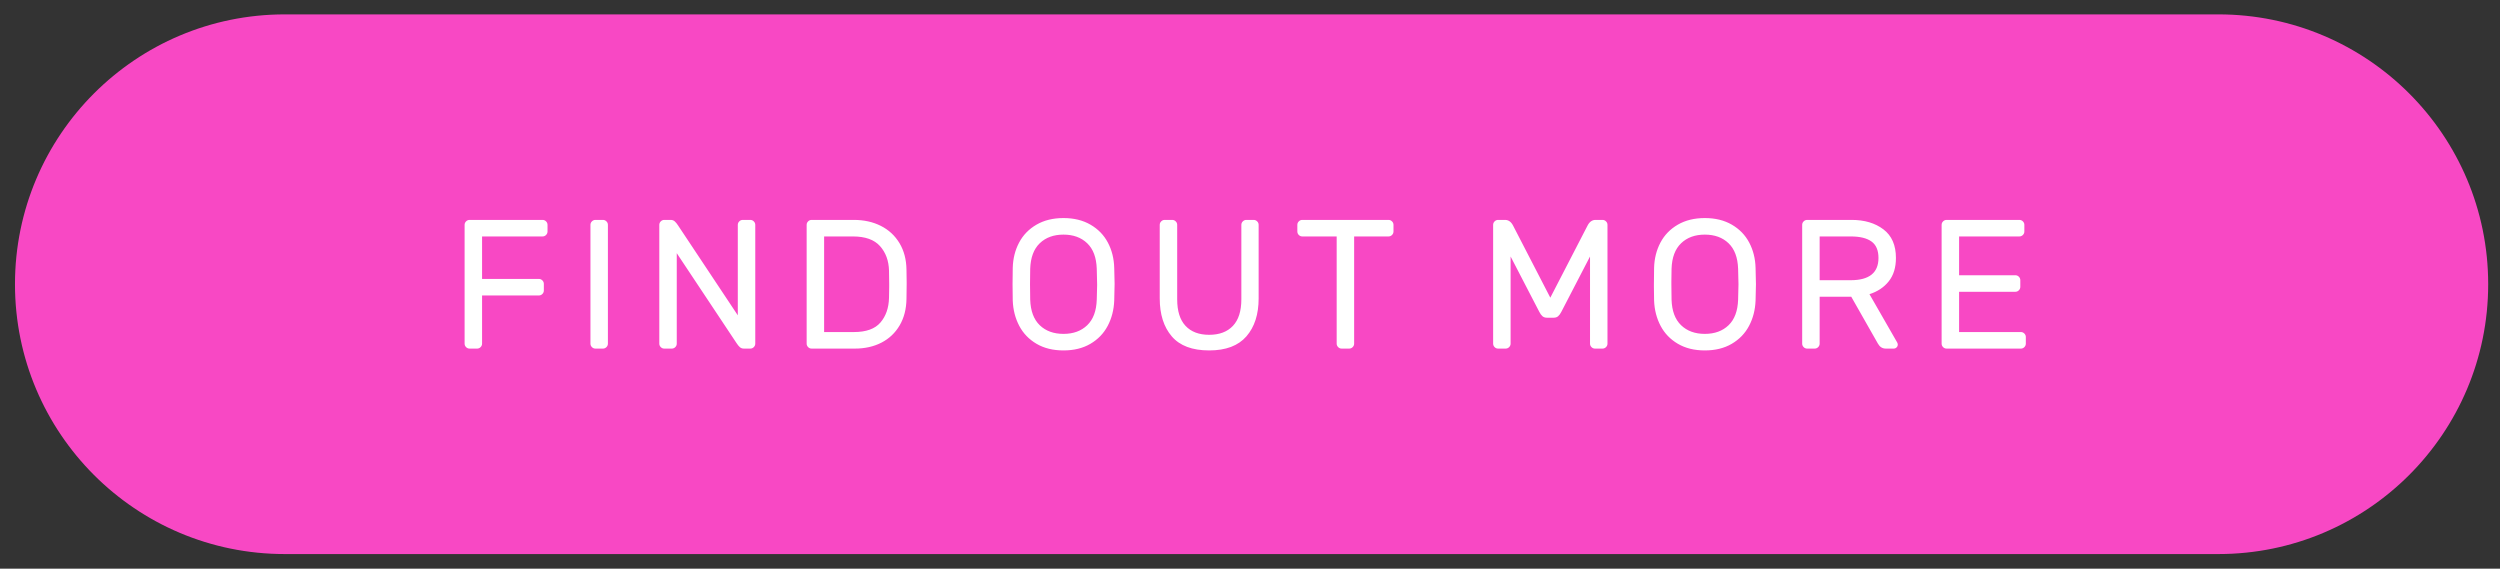 <?xml version="1.0" encoding="UTF-8"?>
<svg width="233px" height="53px" viewBox="0 0 233 53" version="1.1" xmlns="http://www.w3.org/2000/svg" xmlns:xlink="http://www.w3.org/1999/xlink">
    <rect x="0" y="0" width="233" height="53" fill="#333333" stroke="none"/>
    <title>CTA-FindOutMore</title>
    <g id="Page-1" stroke="none" stroke-width="1" fill="none" fill-rule="evenodd">
        <g id="Group-2" transform="translate(0.641, 0.617)">
            <path d="M0.755,25.872 C0.755,39.761 12.014,51.021 25.904,51.021 L206.109,51.021 C219.999,51.021 231.258,39.761 231.258,25.872 C231.258,11.983 219.999,0.723 206.109,0.723 L25.904,0.723 C12.014,0.723 0.755,11.983 0.755,25.872 Z" id="Rectangle-28" fill="#F848C4"></path>
            <path d="M43.825,31.872 C43.951,31.872 44.059,31.826 44.151,31.735 C44.242,31.643 44.288,31.535 44.288,31.409 L44.288,31.409 L44.288,26.92 L49.582,26.92 C49.708,26.92 49.817,26.874 49.908,26.783 C49.999,26.692 50.045,26.583 50.045,26.457 L50.045,26.457 L50.045,25.841 C50.045,25.715 49.999,25.606 49.908,25.515 C49.817,25.424 49.708,25.378 49.582,25.378 L49.582,25.378 L44.288,25.378 L44.288,21.42 L49.925,21.42 C50.051,21.42 50.159,21.374 50.251,21.283 C50.342,21.191 50.388,21.083 50.388,20.957 L50.388,20.957 L50.388,20.34 C50.388,20.215 50.342,20.106 50.251,20.015 C50.159,19.924 50.051,19.878 49.925,19.878 L49.925,19.878 L43.123,19.878 C42.997,19.878 42.889,19.924 42.797,20.015 C42.706,20.106 42.66,20.215 42.66,20.34 L42.66,20.34 L42.66,31.409 C42.66,31.535 42.706,31.643 42.797,31.735 C42.889,31.826 42.997,31.872 43.123,31.872 L43.123,31.872 L43.825,31.872 Z M55.554,31.872 C55.679,31.872 55.788,31.826 55.879,31.735 C55.971,31.643 56.016,31.535 56.016,31.409 L56.016,31.409 L56.016,20.34 C56.016,20.215 55.971,20.106 55.879,20.015 C55.788,19.924 55.679,19.878 55.554,19.878 L55.554,19.878 L54.851,19.878 C54.726,19.878 54.617,19.924 54.526,20.015 C54.434,20.106 54.389,20.215 54.389,20.34 L54.389,20.34 L54.389,31.409 C54.389,31.535 54.434,31.643 54.526,31.735 C54.617,31.826 54.726,31.872 54.851,31.872 L54.851,31.872 L55.554,31.872 Z M61.971,31.872 C62.096,31.872 62.205,31.826 62.296,31.735 C62.388,31.643 62.433,31.535 62.433,31.409 L62.433,31.409 L62.433,22.979 L68.002,31.358 C68.105,31.518 68.208,31.643 68.31,31.735 C68.413,31.826 68.539,31.872 68.687,31.872 L68.687,31.872 L69.287,31.872 C69.413,31.872 69.521,31.826 69.613,31.735 C69.704,31.643 69.75,31.535 69.75,31.409 L69.75,31.409 L69.75,20.34 C69.75,20.215 69.704,20.106 69.613,20.015 C69.521,19.924 69.413,19.878 69.287,19.878 L69.287,19.878 L68.585,19.878 C68.459,19.878 68.35,19.924 68.259,20.015 C68.168,20.106 68.122,20.215 68.122,20.34 L68.122,20.34 L68.122,28.771 L62.553,20.392 C62.45,20.232 62.348,20.106 62.245,20.015 C62.142,19.924 62.016,19.878 61.868,19.878 L61.868,19.878 L61.268,19.878 C61.142,19.878 61.034,19.924 60.943,20.015 C60.851,20.106 60.806,20.215 60.806,20.34 L60.806,20.34 L60.806,31.409 C60.806,31.535 60.851,31.643 60.943,31.735 C61.034,31.826 61.142,31.872 61.268,31.872 L61.268,31.872 L61.971,31.872 Z M79.028,31.872 C79.965,31.872 80.793,31.686 81.513,31.315 C82.232,30.944 82.798,30.407 83.209,29.704 C83.62,29.002 83.831,28.177 83.843,27.228 C83.854,26.886 83.86,26.435 83.86,25.875 L83.859,25.604 C83.858,25.168 83.852,24.807 83.843,24.521 C83.831,23.573 83.614,22.748 83.192,22.045 C82.769,21.343 82.189,20.806 81.453,20.435 C80.716,20.063 79.873,19.878 78.925,19.878 L78.925,19.878 L75.001,19.878 C74.876,19.878 74.767,19.924 74.676,20.015 C74.584,20.106 74.539,20.215 74.539,20.34 L74.539,20.34 L74.539,31.409 C74.539,31.535 74.584,31.643 74.676,31.735 C74.767,31.826 74.876,31.872 75.001,31.872 L75.001,31.872 L79.028,31.872 Z M78.942,30.33 L76.167,30.33 L76.167,21.42 L78.857,21.42 C79.999,21.42 80.839,21.72 81.375,22.319 C81.912,22.919 82.192,23.682 82.215,24.607 C82.226,24.95 82.232,25.372 82.232,25.875 L82.231,26.167 C82.23,26.543 82.224,26.869 82.215,27.143 C82.192,28.08 81.927,28.845 81.418,29.439 C80.91,30.033 80.085,30.33 78.942,30.33 L78.942,30.33 Z M98.476,32.043 C99.447,32.043 100.283,31.838 100.986,31.426 C101.688,31.015 102.225,30.458 102.596,29.756 C102.968,29.053 103.17,28.268 103.205,27.4 C103.228,26.714 103.239,26.206 103.239,25.875 L103.238,25.742 C103.236,25.414 103.225,24.95 103.205,24.35 C103.182,23.482 102.985,22.696 102.614,21.994 C102.242,21.291 101.703,20.735 100.994,20.323 C100.286,19.912 99.447,19.706 98.476,19.706 C97.505,19.706 96.665,19.912 95.957,20.323 C95.249,20.735 94.709,21.291 94.338,21.994 C93.966,22.696 93.769,23.482 93.747,24.35 C93.735,24.693 93.729,25.201 93.729,25.875 C93.729,26.549 93.735,27.057 93.747,27.4 C93.781,28.268 93.984,29.053 94.355,29.756 C94.726,30.458 95.263,31.015 95.965,31.426 C96.668,31.838 97.505,32.043 98.476,32.043 Z M98.476,30.501 C97.562,30.501 96.825,30.233 96.265,29.696 C95.706,29.159 95.409,28.365 95.374,27.314 C95.363,26.971 95.357,26.492 95.357,25.875 C95.357,25.258 95.363,24.778 95.374,24.436 C95.409,23.385 95.706,22.591 96.265,22.054 C96.825,21.517 97.562,21.249 98.476,21.249 C99.389,21.249 100.126,21.517 100.686,22.054 C101.246,22.591 101.543,23.385 101.577,24.436 C101.6,25.121 101.611,25.601 101.611,25.875 L101.611,25.974 C101.609,26.258 101.597,26.705 101.577,27.314 C101.543,28.365 101.246,29.159 100.686,29.696 C100.126,30.233 99.389,30.501 98.476,30.501 Z M112.055,32.043 C113.608,32.043 114.765,31.606 115.524,30.732 C116.284,29.859 116.664,28.679 116.664,27.194 L116.664,27.194 L116.664,20.34 C116.664,20.215 116.618,20.106 116.527,20.015 C116.435,19.924 116.327,19.878 116.201,19.878 L116.201,19.878 L115.516,19.878 C115.39,19.878 115.282,19.924 115.19,20.015 C115.099,20.106 115.053,20.215 115.053,20.34 L115.053,20.34 L115.053,27.28 C115.053,28.377 114.79,29.202 114.265,29.756 C113.74,30.31 113.003,30.587 112.055,30.587 C111.107,30.587 110.373,30.31 109.853,29.756 C109.333,29.202 109.073,28.377 109.073,27.28 L109.073,27.28 L109.073,20.34 C109.073,20.215 109.028,20.106 108.936,20.015 C108.845,19.924 108.736,19.878 108.611,19.878 L108.611,19.878 L107.908,19.878 C107.782,19.878 107.674,19.924 107.583,20.015 C107.491,20.106 107.446,20.215 107.446,20.34 L107.446,20.34 L107.446,27.194 C107.446,28.679 107.82,29.859 108.568,30.732 C109.316,31.606 110.478,32.043 112.055,32.043 Z M125.103,31.872 C125.228,31.872 125.337,31.826 125.428,31.735 C125.52,31.643 125.565,31.535 125.565,31.409 L125.565,31.409 L125.565,21.42 L128.769,21.42 C128.895,21.42 129.004,21.374 129.095,21.283 C129.186,21.191 129.232,21.083 129.232,20.957 L129.232,20.957 L129.232,20.34 C129.232,20.215 129.186,20.106 129.095,20.015 C129.004,19.924 128.895,19.878 128.769,19.878 L128.769,19.878 L120.733,19.878 C120.608,19.878 120.499,19.924 120.408,20.015 C120.316,20.106 120.271,20.215 120.271,20.34 L120.271,20.34 L120.271,20.957 C120.271,21.083 120.316,21.191 120.408,21.283 C120.499,21.374 120.608,21.42 120.733,21.42 L120.733,21.42 L123.937,21.42 L123.937,31.409 C123.937,31.535 123.983,31.643 124.075,31.735 C124.166,31.826 124.274,31.872 124.4,31.872 L124.4,31.872 L125.103,31.872 Z M139.684,31.872 C139.81,31.872 139.918,31.826 140.01,31.735 C140.101,31.643 140.147,31.535 140.147,31.409 L140.147,31.409 L140.147,23.288 L142.82,28.445 C142.911,28.628 143.011,28.765 143.119,28.856 C143.228,28.948 143.362,28.993 143.522,28.993 L143.522,28.993 L144.173,28.993 C144.333,28.993 144.467,28.948 144.576,28.856 C144.684,28.765 144.784,28.628 144.876,28.445 L144.876,28.445 L147.549,23.288 L147.549,31.409 C147.549,31.535 147.594,31.643 147.686,31.735 C147.777,31.826 147.886,31.872 148.011,31.872 L148.011,31.872 L148.714,31.872 C148.84,31.872 148.948,31.826 149.039,31.735 C149.131,31.643 149.176,31.535 149.176,31.409 L149.176,31.409 L149.176,20.34 C149.176,20.215 149.131,20.106 149.039,20.015 C148.948,19.924 148.84,19.878 148.714,19.878 L148.714,19.878 L148.063,19.878 C147.743,19.878 147.492,20.061 147.309,20.426 L147.309,20.426 L143.848,27.126 L140.387,20.426 C140.204,20.061 139.952,19.878 139.633,19.878 L139.633,19.878 L138.981,19.878 C138.856,19.878 138.747,19.924 138.656,20.015 C138.565,20.106 138.519,20.215 138.519,20.34 L138.519,20.34 L138.519,31.409 C138.519,31.535 138.565,31.643 138.656,31.735 C138.747,31.826 138.856,31.872 138.981,31.872 L138.981,31.872 L139.684,31.872 Z M158.249,32.043 C159.22,32.043 160.057,31.838 160.759,31.426 C161.462,31.015 161.999,30.458 162.37,29.756 C162.741,29.053 162.944,28.268 162.978,27.4 C163.001,26.714 163.013,26.206 163.013,25.875 C163.013,25.544 163.001,25.035 162.978,24.35 C162.955,23.482 162.758,22.696 162.387,21.994 C162.016,21.291 161.476,20.735 160.768,20.323 C160.06,19.912 159.22,19.706 158.249,19.706 C157.278,19.706 156.439,19.912 155.73,20.323 C155.022,20.735 154.482,21.291 154.111,21.994 C153.74,22.696 153.543,23.482 153.52,24.35 C153.509,24.693 153.503,25.201 153.503,25.875 L153.503,26.12 C153.504,26.673 153.51,27.1 153.52,27.4 C153.554,28.268 153.757,29.053 154.128,29.756 C154.5,30.458 155.036,31.015 155.739,31.426 C156.442,31.838 157.278,32.043 158.249,32.043 Z M158.249,30.501 C157.335,30.501 156.599,30.233 156.039,29.696 C155.479,29.159 155.182,28.365 155.148,27.314 C155.136,26.971 155.131,26.492 155.131,25.875 L155.131,25.619 C155.132,25.124 155.138,24.729 155.148,24.436 C155.182,23.385 155.479,22.591 156.039,22.054 C156.599,21.517 157.335,21.249 158.249,21.249 C159.163,21.249 159.9,21.517 160.46,22.054 C161.019,22.591 161.316,23.385 161.351,24.436 C161.373,25.121 161.385,25.601 161.385,25.875 C161.385,26.149 161.373,26.629 161.351,27.314 C161.316,28.365 161.019,29.159 160.46,29.696 C159.9,30.233 159.163,30.501 158.249,30.501 Z M168.487,31.872 C168.613,31.872 168.721,31.826 168.813,31.735 C168.904,31.643 168.95,31.535 168.95,31.409 L168.95,31.409 L168.95,27.04 L171.897,27.04 L174.381,31.409 C174.553,31.718 174.798,31.872 175.118,31.872 L175.118,31.872 L175.855,31.872 C175.958,31.872 176.046,31.835 176.12,31.761 C176.195,31.686 176.232,31.598 176.232,31.495 C176.232,31.438 176.215,31.375 176.18,31.307 L176.18,31.307 L173.593,26.8 C174.347,26.56 174.947,26.16 175.392,25.601 C175.838,25.041 176.06,24.316 176.06,23.425 C176.06,22.237 175.672,21.349 174.895,20.76 C174.119,20.172 173.13,19.878 171.931,19.878 L171.931,19.878 L167.785,19.878 C167.659,19.878 167.55,19.924 167.459,20.015 C167.368,20.106 167.322,20.215 167.322,20.34 L167.322,20.34 L167.322,31.409 C167.322,31.535 167.368,31.643 167.459,31.735 C167.55,31.826 167.659,31.872 167.785,31.872 L167.785,31.872 L168.487,31.872 Z M171.845,25.498 L168.95,25.498 L168.95,21.42 L171.845,21.42 C172.702,21.42 173.348,21.577 173.782,21.891 C174.216,22.205 174.433,22.716 174.433,23.425 C174.433,24.807 173.57,25.498 171.845,25.498 L171.845,25.498 Z M187.703,31.872 C187.829,31.872 187.938,31.826 188.029,31.735 C188.12,31.643 188.166,31.535 188.166,31.409 L188.166,30.792 C188.166,30.667 188.12,30.558 188.029,30.467 C187.938,30.376 187.829,30.33 187.703,30.33 L181.946,30.33 L181.946,26.577 L187.189,26.577 C187.315,26.577 187.423,26.532 187.515,26.44 C187.606,26.349 187.652,26.24 187.652,26.115 L187.652,25.498 C187.652,25.372 187.606,25.264 187.515,25.172 C187.423,25.081 187.315,25.035 187.189,25.035 L181.946,25.035 L181.946,21.42 L187.566,21.42 C187.692,21.42 187.8,21.374 187.892,21.283 C187.983,21.191 188.029,21.083 188.029,20.957 L188.029,20.34 C188.029,20.215 187.983,20.106 187.892,20.015 C187.8,19.924 187.692,19.878 187.566,19.878 L180.781,19.878 C180.655,19.878 180.547,19.924 180.455,20.015 C180.364,20.106 180.318,20.215 180.318,20.34 L180.318,31.409 C180.318,31.535 180.364,31.643 180.455,31.735 C180.547,31.826 180.655,31.872 180.781,31.872 L187.703,31.872 Z" id="FINDOUTMORE" fill="#FFFFFF" fill-rule="nonzero"></path>
        </g>
    </g>
</svg>
